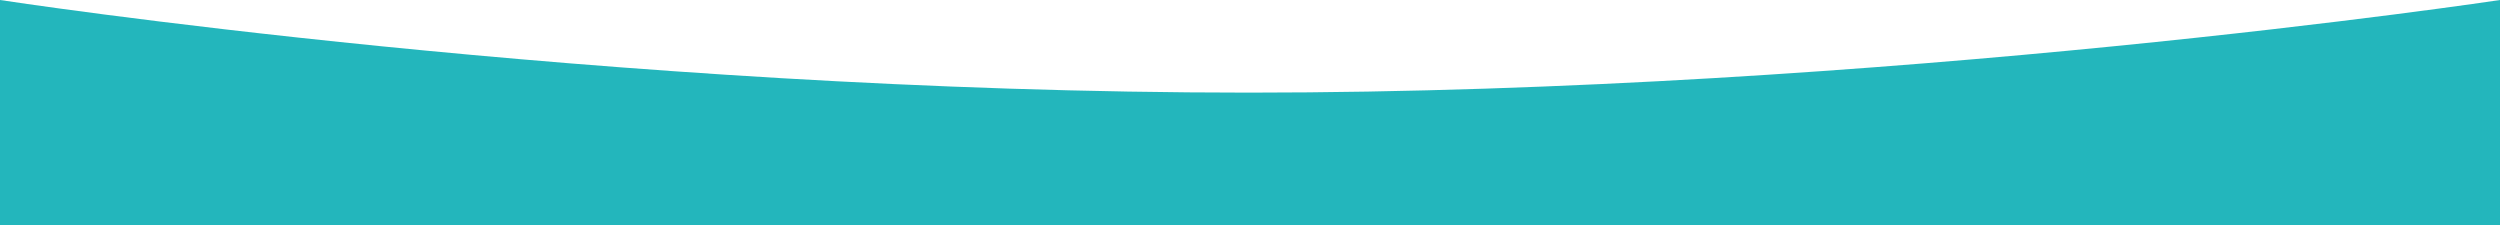 <?xml version="1.0" encoding="utf-8"?>
<!-- Generator: Adobe Illustrator 16.0.0, SVG Export Plug-In . SVG Version: 6.00 Build 0)  -->
<!DOCTYPE svg PUBLIC "-//W3C//DTD SVG 1.1//EN" "http://www.w3.org/Graphics/SVG/1.1/DTD/svg11.dtd">
<svg version="1.1" id="圖層_1" xmlns="http://www.w3.org/2000/svg" xmlns:xlink="http://www.w3.org/1999/xlink" x="0px" y="0px"
	 width="1920px" height="172.932px" viewBox="0 0 1920 172.932" enable-background="new 0 0 1920 172.932" xml:space="preserve">
<g>
	<path fill="#23B6BC" d="M0,0c0,0,462.495,71.14,959.044,71.14C1448.249,71.14,1920,0,1920,0v172.932H0V0z"/>
</g>
</svg>
